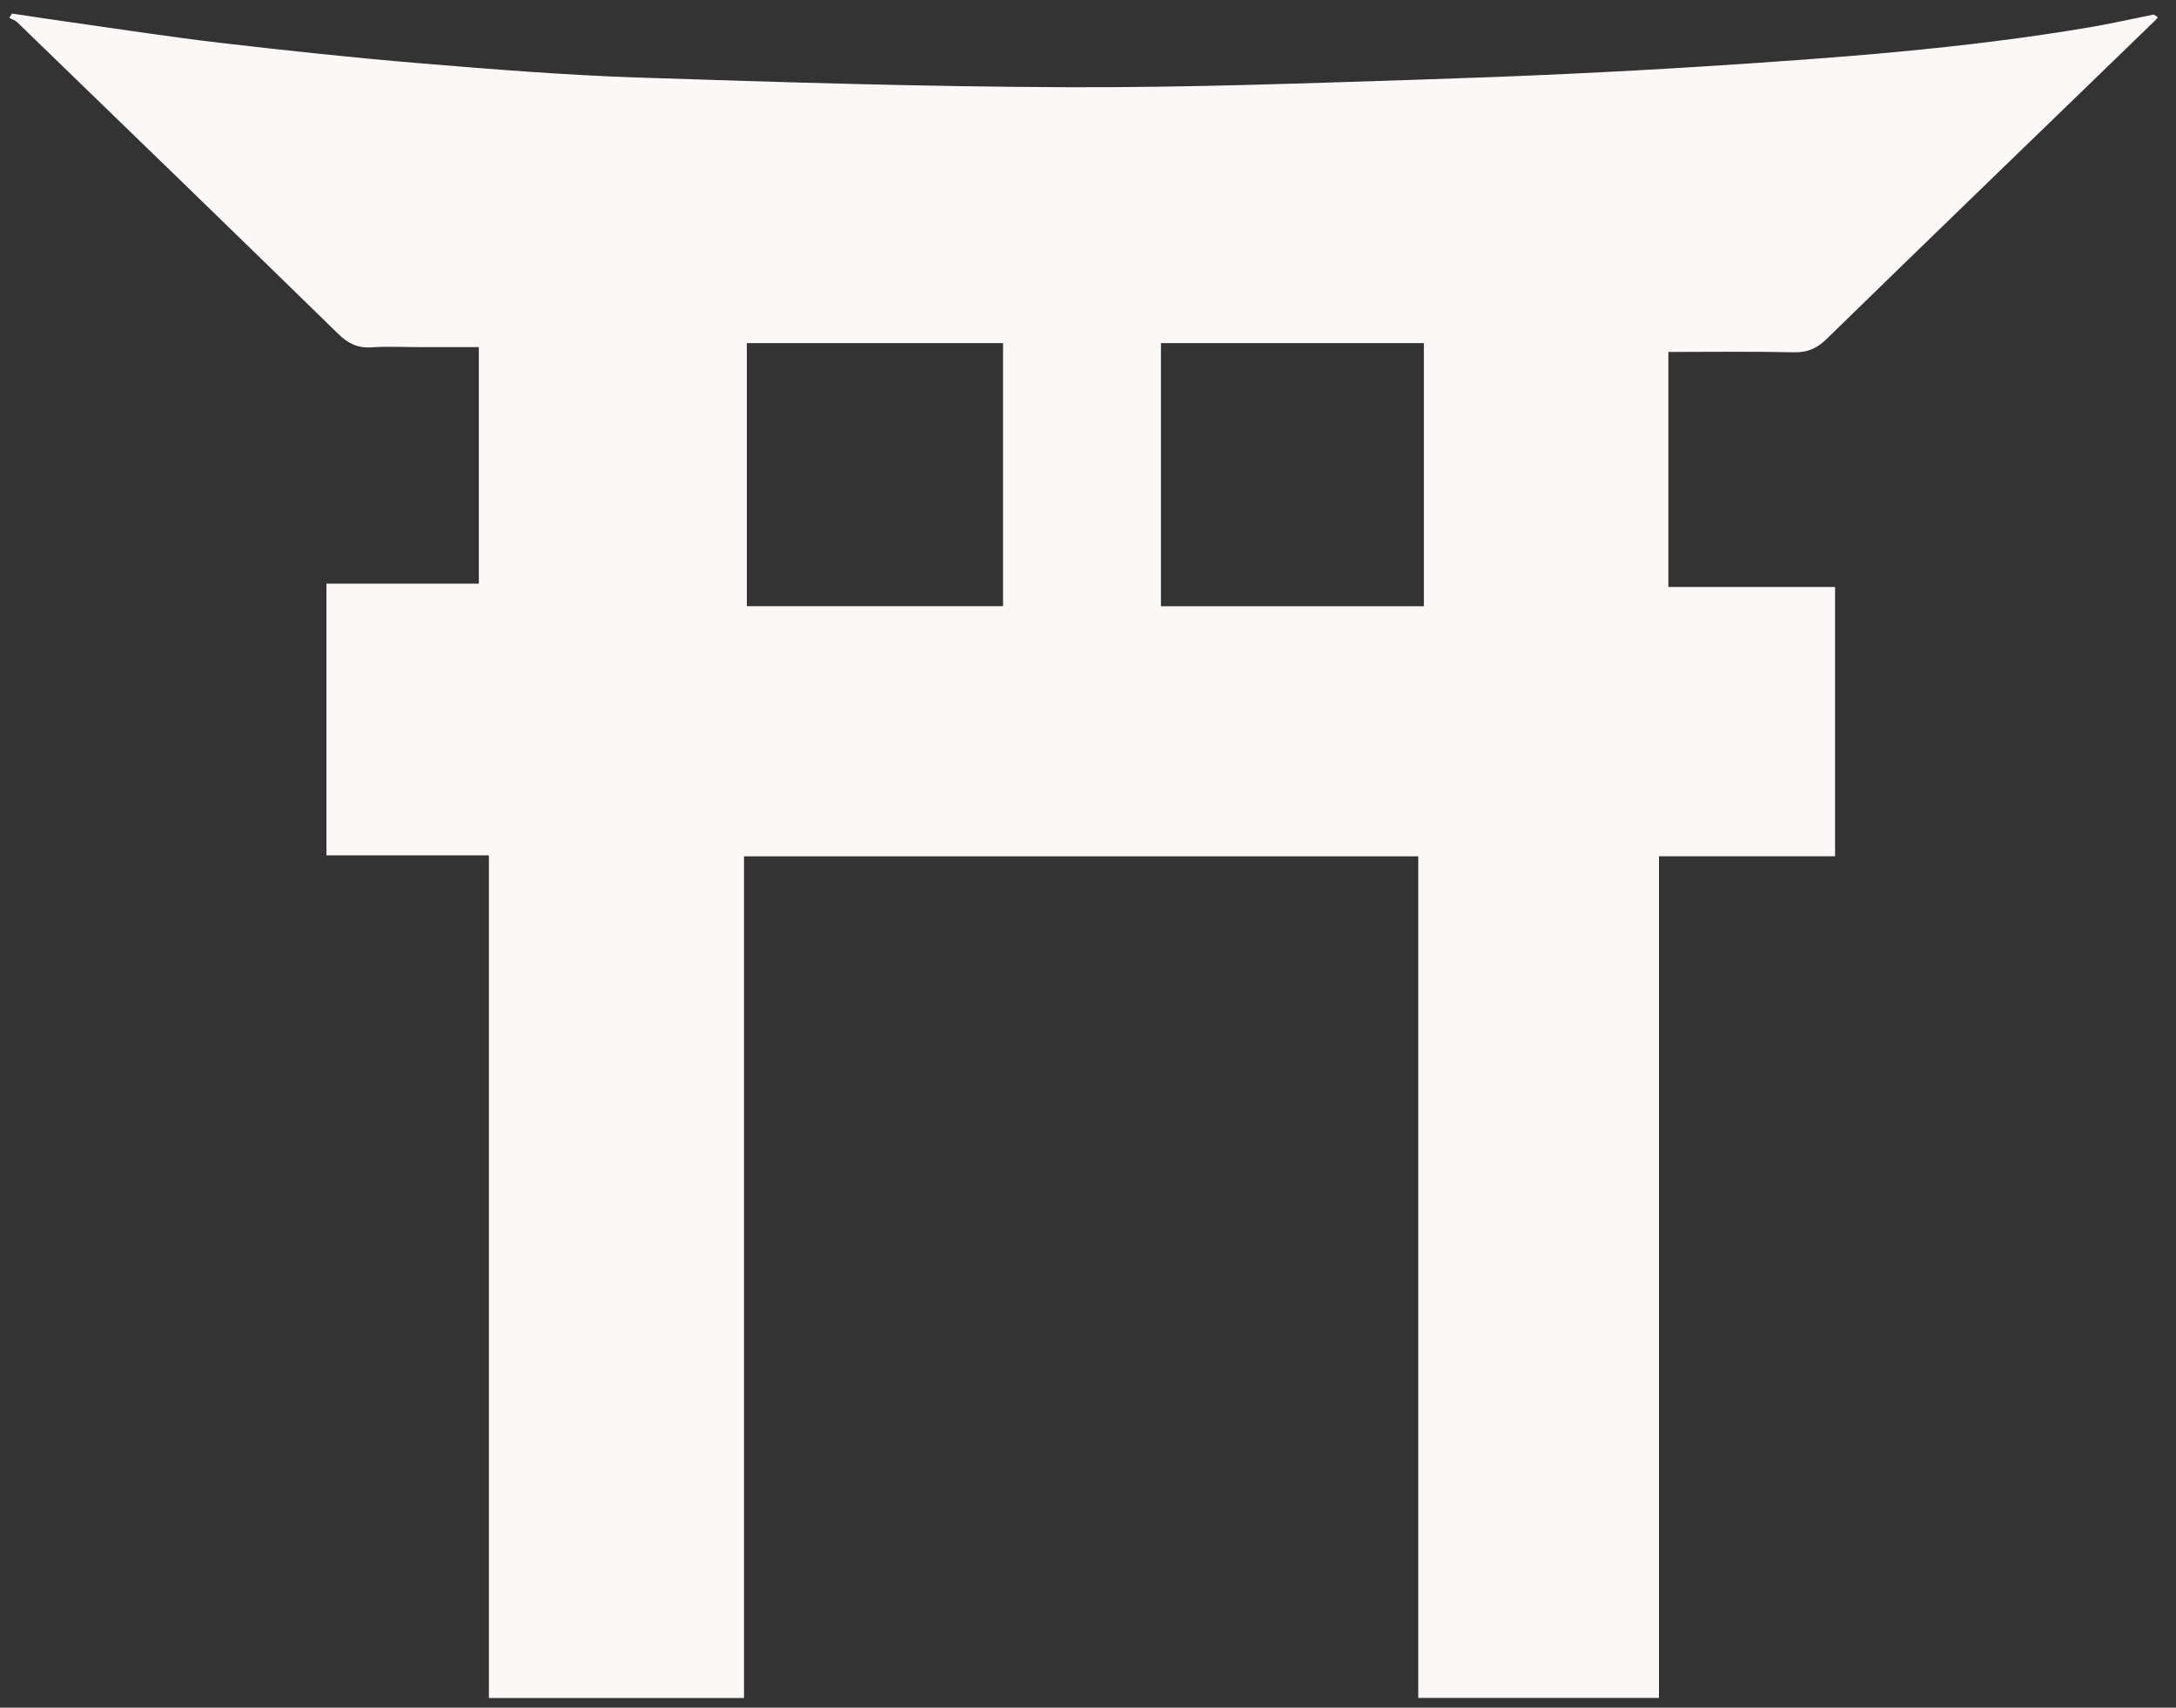 <?xml version="1.0" encoding="UTF-8" standalone="no"?>
<!DOCTYPE svg PUBLIC "-//W3C//DTD SVG 1.1//EN" "http://www.w3.org/Graphics/SVG/1.1/DTD/svg11.dtd">
<svg width="100%" height="100%" viewBox="0 0 808 634" version="1.1" xmlns="http://www.w3.org/2000/svg" xmlns:xlink="http://www.w3.org/1999/xlink" xml:space="preserve" xmlns:serif="http://www.serif.com/" style="fill-rule:evenodd;clip-rule:evenodd;stroke-linejoin:round;stroke-miterlimit:2;">
    <rect x="0" y="0" width="808" height="634" fill="#333333" stroke="none"/>
    <g transform="matrix(0.989,0,0,0.989,-16.24,-27.414)">
        <path d="M824.979,33.189C826.787,34.106 826.846,34.166 825.574,35.405C819.486,41.333 813.36,47.221 807.255,53.131C772.187,87.086 737.074,120.995 702.124,155.072C698.521,158.584 694.979,160.078 689.901,159.964C674.284,159.615 658.655,159.837 642.817,159.837L642.817,248.058L705.407,248.058L705.407,349.152L639.287,349.152L639.287,665.091L548.919,665.091L548.919,349.18L295.764,349.18L295.764,665.138L199.986,665.138L199.986,348.797L138.982,348.797L138.982,246.813L196.198,246.813L196.198,158.016L173.52,158.016C167.687,158.016 161.831,157.696 156.027,158.109C150.8,158.482 147.152,156.716 143.387,153.039C103.345,113.929 63.112,75.013 22.898,36.079C22.101,35.308 20.902,34.953 19.891,34.404C20.239,33.874 20.587,33.343 20.935,32.813C28.508,33.933 36.075,35.1 43.655,36.164C62.259,38.776 80.829,41.678 99.485,43.843C124.439,46.738 149.429,49.431 174.462,51.504C201.666,53.757 228.912,55.938 256.183,56.836C309.947,58.607 363.737,60.27 417.522,60.462C462.648,60.623 507.791,58.945 552.908,57.493C587.518,56.379 622.129,54.817 656.686,52.611C705.003,49.526 753.313,46.058 801.129,37.938C808.984,36.604 816.767,34.846 824.979,33.189M494.5,255.3L551.017,255.3L551.017,156.524L452.304,156.524L452.304,255.3L494.5,255.3M296.827,255.286L393.016,255.286L393.016,156.514L296.827,156.514L296.827,255.286Z" style="fill:rgb(253,248,248);fill-rule:nonzero;"/>
    </g>
</svg>
